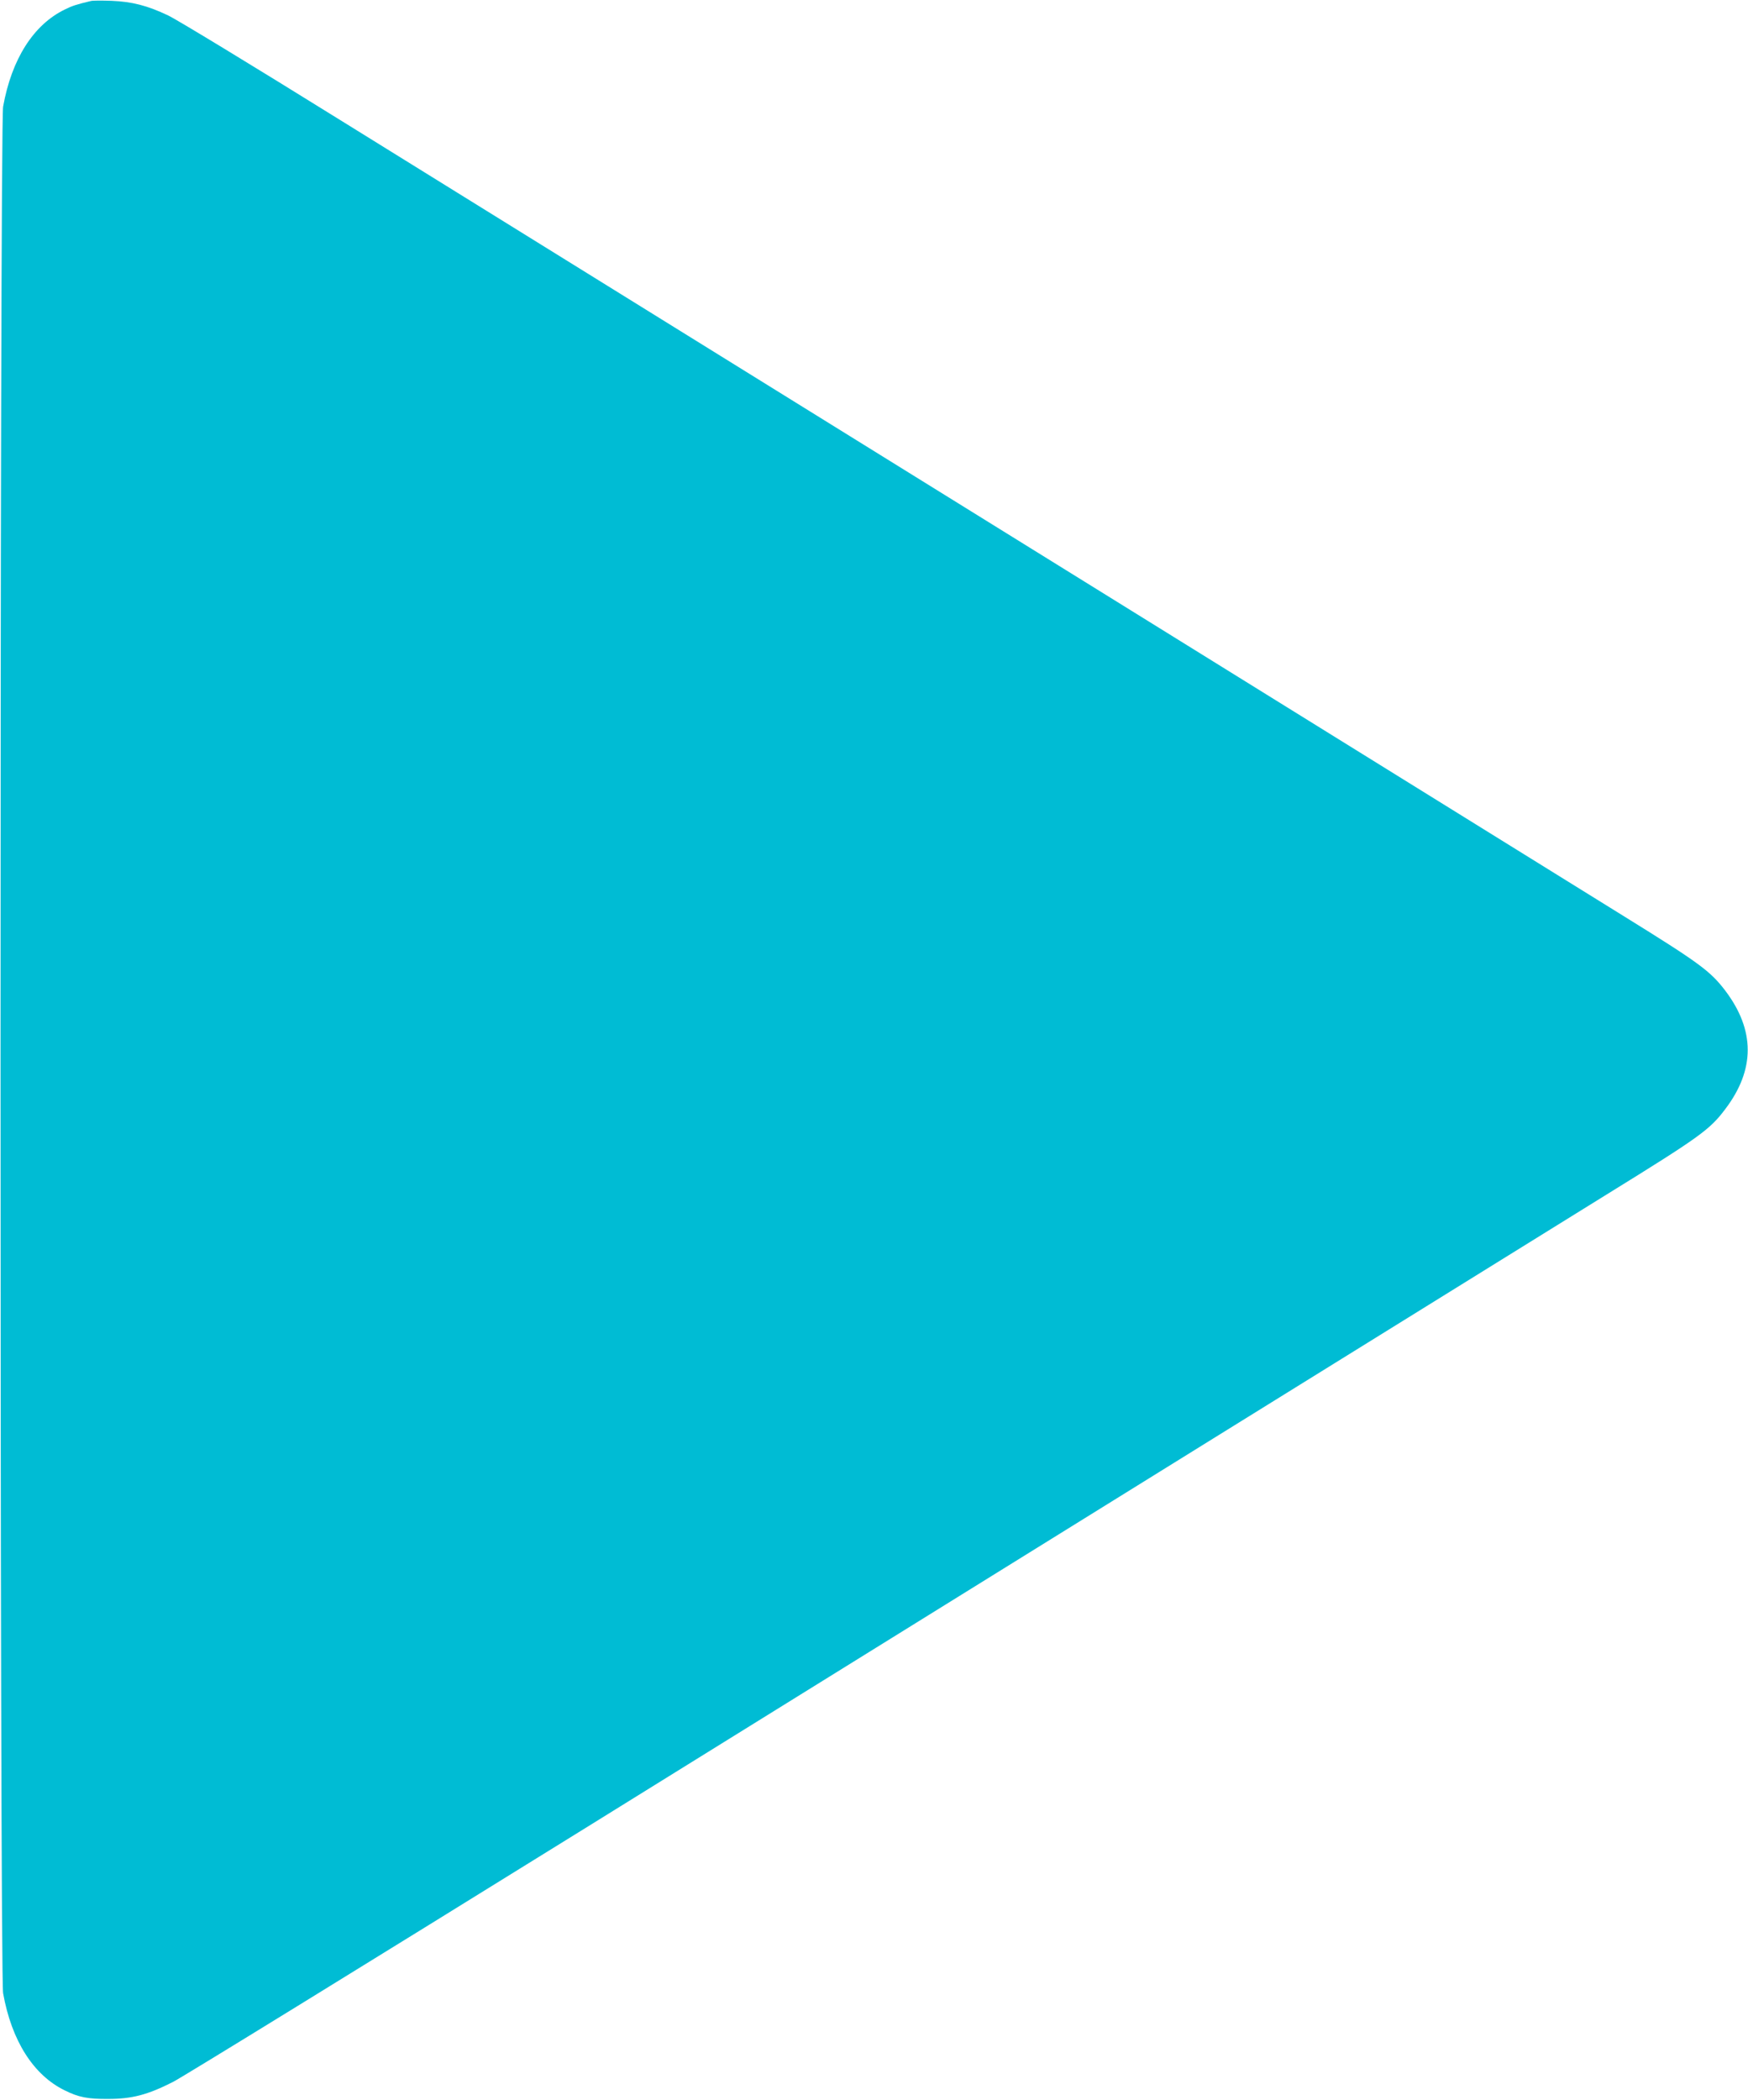 <?xml version="1.0" standalone="no"?>
<!DOCTYPE svg PUBLIC "-//W3C//DTD SVG 20010904//EN"
 "http://www.w3.org/TR/2001/REC-SVG-20010904/DTD/svg10.dtd">
<svg version="1.0" xmlns="http://www.w3.org/2000/svg"
 width="1066pt" height="1280pt" viewBox="0 0 1066 1280"
 preserveAspectRatio="xMidYMid meet">
<g transform="translate(0,1280) scale(0.1,-0.1)"
fill="#00bcd4" stroke="none">
<path d="M555 12794 c-89 -21 -116 -30 -160 -52 -191 -93 -324 -302 -376 -592
-21 -112 -21 -11388 0 -11500 52 -290 185 -499 376 -592 84 -42 142 -53 265
-52 145 0 240 25 394 103 61 31 1191 727 2511 1545 2742 1701 5439 3373 6233
3865 570 352 629 395 723 520 183 241 183 481 0 723 -91 119 -156 167 -616
452 -383 238 -5024 3115 -7830 4854 -528 328 -1000 615 -1050 638 -126 60
-220 84 -345 89 -58 2 -114 2 -125 -1z"/>
</g>
</svg>
